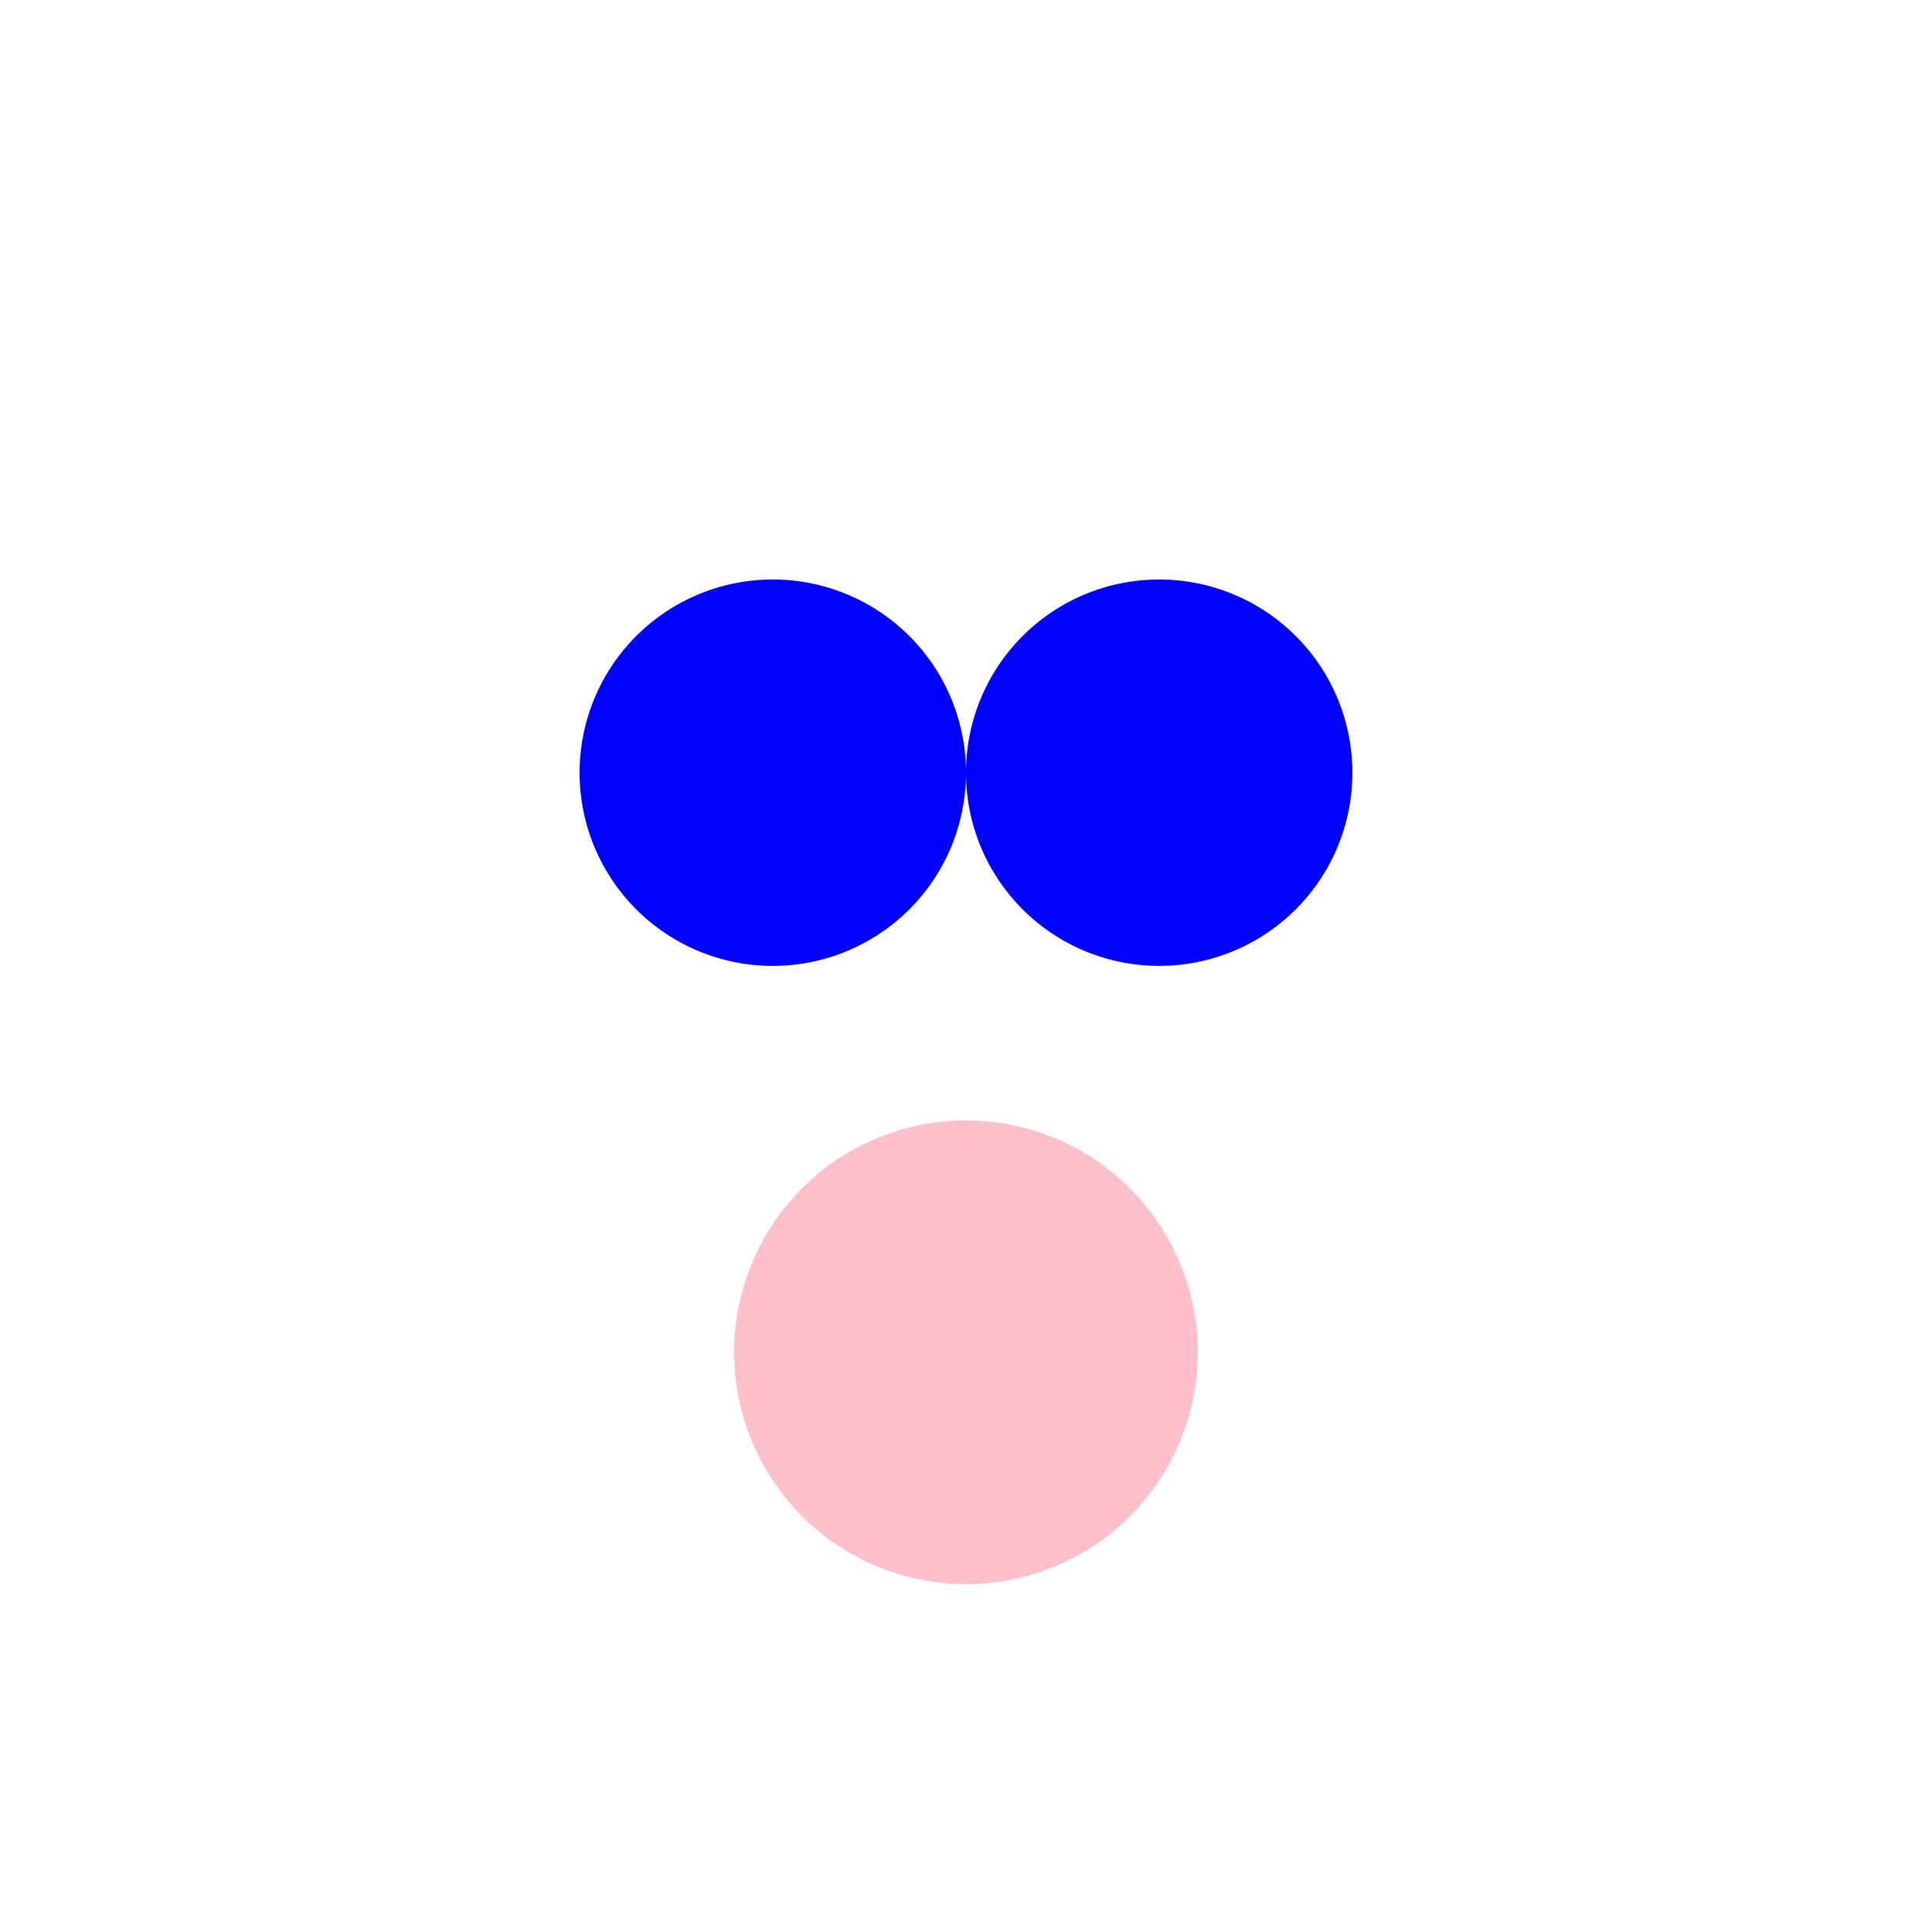 <!--

Generated by DrawGPT.
Free, open source, AI generated images in SVG, PNG, and HTML Canvas format.
https://drawgpt.ai

Created: 2024-02-09T12:59:52.161Z
Link: https://drawgpt.ai/prompt/162150/

-->
<svg xmlns="http://www.w3.org/2000/svg" xmlns:xlink="http://www.w3.org/1999/xlink" width="500" height="500"><defs/><g><path fill="blue" stroke="none" paint-order="stroke fill markers" d=" M 250 200 A 50 50 0 1 1 250 199.95"/><path fill="blue" stroke="none" paint-order="stroke fill markers" d=" M 350 200 A 50 50 0 1 1 350 199.95"/><path fill="pink" stroke="none" paint-order="stroke fill markers" d=" M 310 350 A 60 60 0 1 1 310 349.94"/></g></svg>